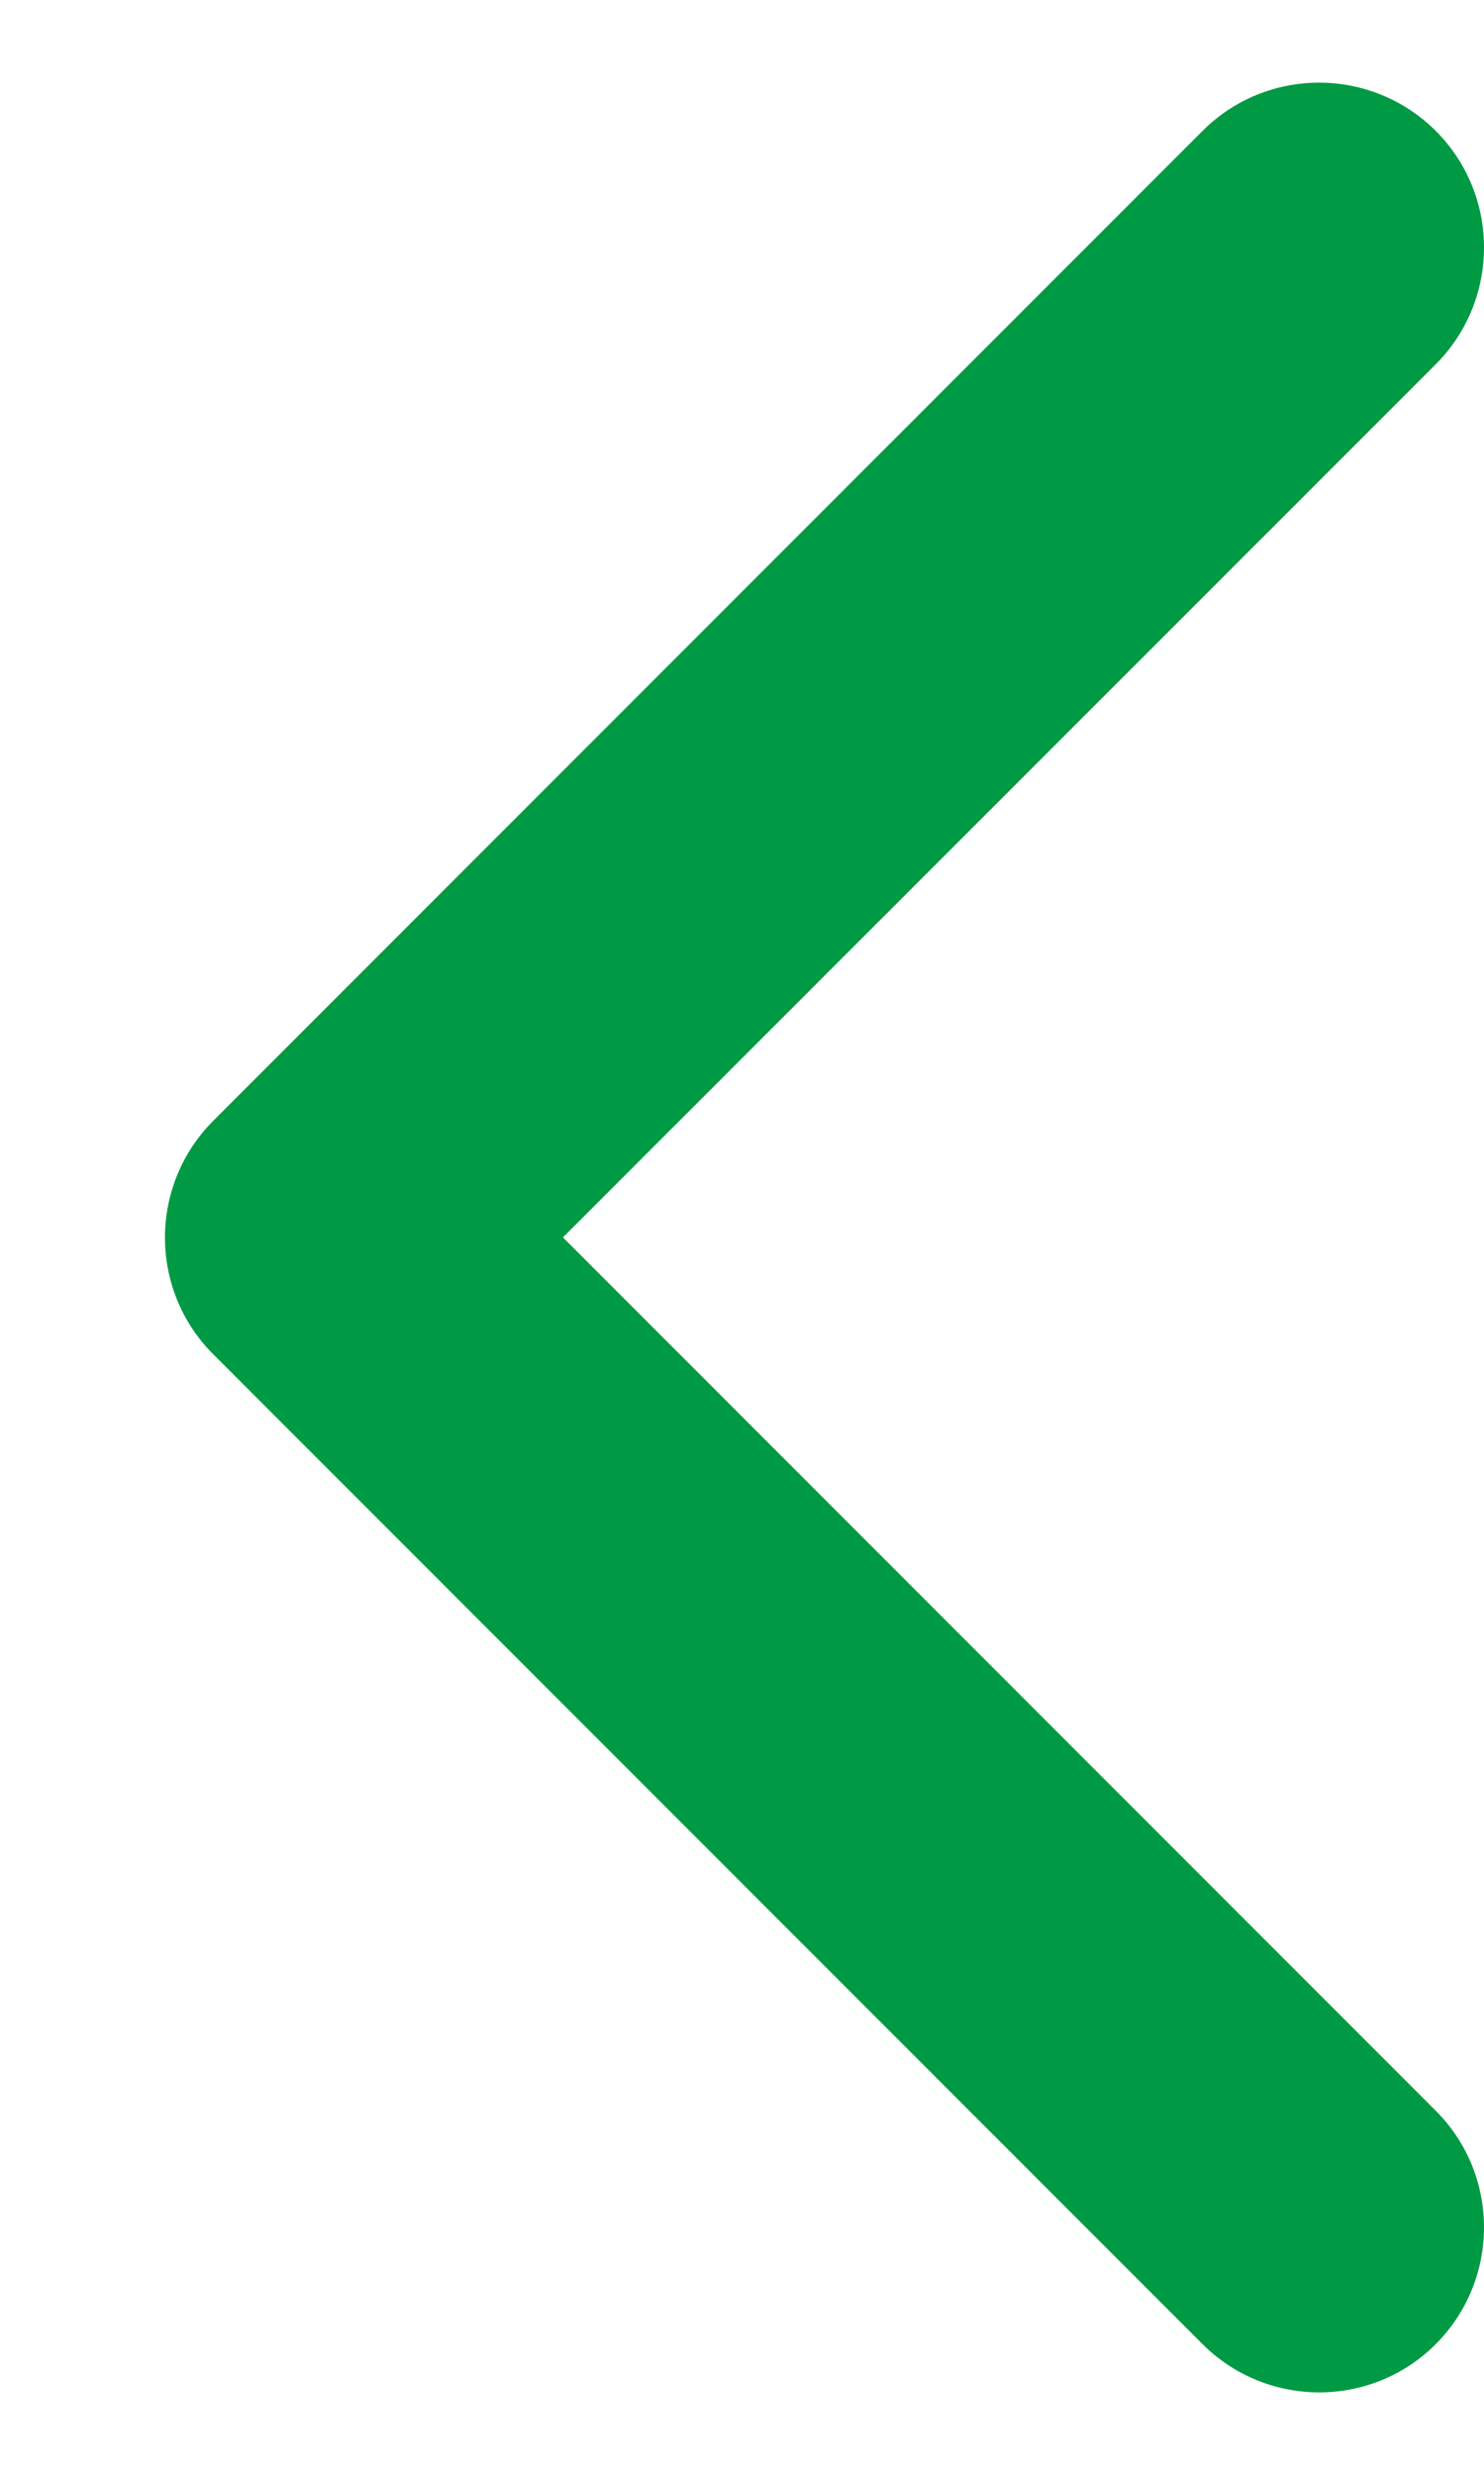 <svg width="6" height="10" fill="none" xmlns="http://www.w3.org/2000/svg"><path d="M5.805.529c.26.26.26.682 0 .943L2.276 5l3.529 3.529c.26.26.26.682 0 .943-.26.26-.682.26-.943 0l-4-4c-.26-.26-.26-.682 0-.943l4-4c.26-.26.682-.26.943 0Z" fill="#009A44"/></svg>